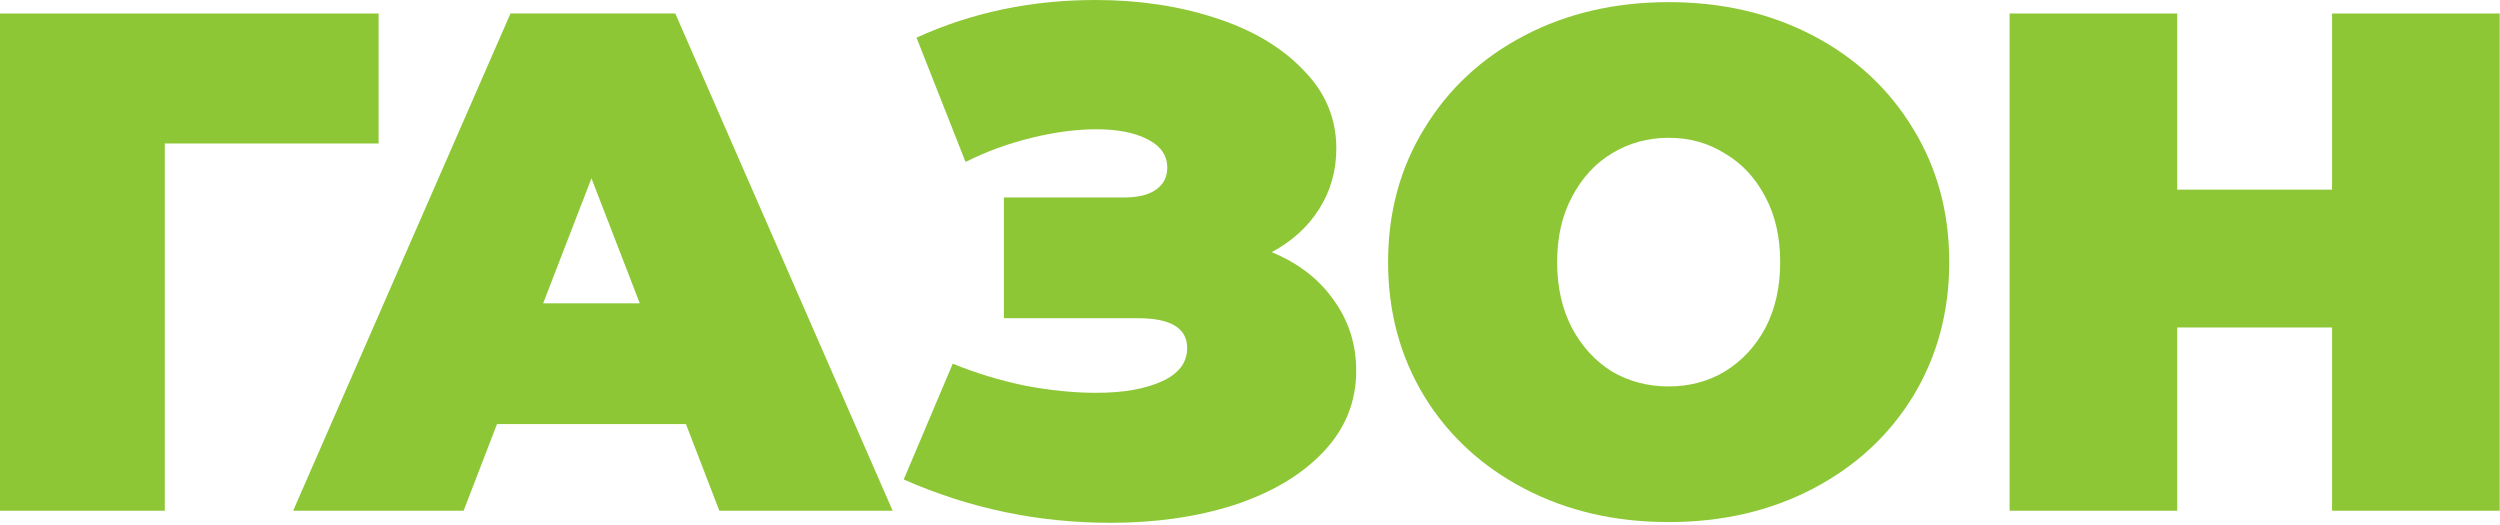 <?xml version="1.0" encoding="UTF-8"?> <svg xmlns="http://www.w3.org/2000/svg" width="928" height="195" viewBox="0 0 928 195" fill="none"> <path d="M927.889 5.01V189.58H865.662V121.553H808.182V189.58H745.955V5.01H808.182V70.4H865.662V5.01H927.889Z" fill="#8DC735"></path> <path d="M619.409 193.799C599.545 193.799 581.704 189.668 565.883 181.406C550.063 173.145 537.67 161.719 528.706 147.129C519.741 132.363 515.258 115.752 515.258 97.295C515.258 78.838 519.741 62.315 528.706 47.725C537.67 32.959 550.063 21.445 565.883 13.184C581.704 4.922 599.545 0.791 619.409 0.791C639.272 0.791 657.114 4.922 672.934 13.184C688.755 21.445 701.147 32.959 710.112 47.725C719.077 62.315 723.559 78.838 723.559 97.295C723.559 115.752 719.077 132.363 710.112 147.129C701.147 161.719 688.755 173.145 672.934 181.406C657.114 189.668 639.272 193.799 619.409 193.799ZM619.409 143.438C627.143 143.438 634.086 141.592 640.239 137.9C646.567 134.033 651.577 128.672 655.268 121.816C658.96 114.785 660.805 106.611 660.805 97.295C660.805 87.979 658.96 79.893 655.268 73.037C651.577 66.006 646.567 60.645 640.239 56.953C634.086 53.086 627.143 51.152 619.409 51.152C611.674 51.152 604.643 53.086 598.315 56.953C592.163 60.645 587.241 66.006 583.549 73.037C579.858 79.893 578.012 87.979 578.012 97.295C578.012 106.611 579.858 114.785 583.549 121.816C587.241 128.672 592.163 134.033 598.315 137.9C604.643 141.592 611.674 143.438 619.409 143.438Z" fill="#8DC735"></path> <path d="M472.049 93.604C481.893 97.647 489.539 103.535 494.988 111.27C500.613 119.004 503.426 127.793 503.426 137.637C503.426 149.238 499.295 159.346 491.033 167.959C482.947 176.397 471.961 182.901 458.074 187.471C444.363 191.865 429.07 194.063 412.195 194.063C385.301 194.063 359.725 188.701 335.467 177.979L353.66 135C362.273 138.516 371.238 141.24 380.555 143.174C389.871 144.932 398.66 145.811 406.922 145.811C416.941 145.811 425.027 144.404 431.18 141.592C437.508 138.779 440.672 134.649 440.672 129.199C440.672 121.816 434.607 118.125 422.479 118.125H372.645V73.301H417.205C422.479 73.301 426.434 72.334 429.07 70.4C431.883 68.467 433.289 65.742 433.289 62.227C433.289 57.656 430.828 54.141 425.906 51.68C421.16 49.219 414.832 47.988 406.922 47.988C399.539 47.988 391.541 49.043 382.928 51.152C374.314 53.262 366.141 56.25 358.406 60.117L340.213 13.975C360.604 4.658 382.752 0 406.658 0C422.654 0 437.42 2.197 450.955 6.592C464.666 10.986 475.565 17.402 483.65 25.84C491.912 34.102 496.043 43.858 496.043 55.108C496.043 63.369 493.934 70.84 489.715 77.52C485.496 84.199 479.608 89.561 472.049 93.604Z" fill="#8DC735"></path> <path d="M254.623 157.412H184.486L172.093 189.58H108.812L189.496 5.01H250.668L331.351 189.58H267.015L254.623 157.412ZM237.484 112.588L219.554 66.182L201.625 112.588H237.484Z" fill="#8DC735"></path> <path d="M140.537 53.262H61.172V189.58H0V5.01H140.537V53.262Z" fill="#8DC735"></path> </svg> 